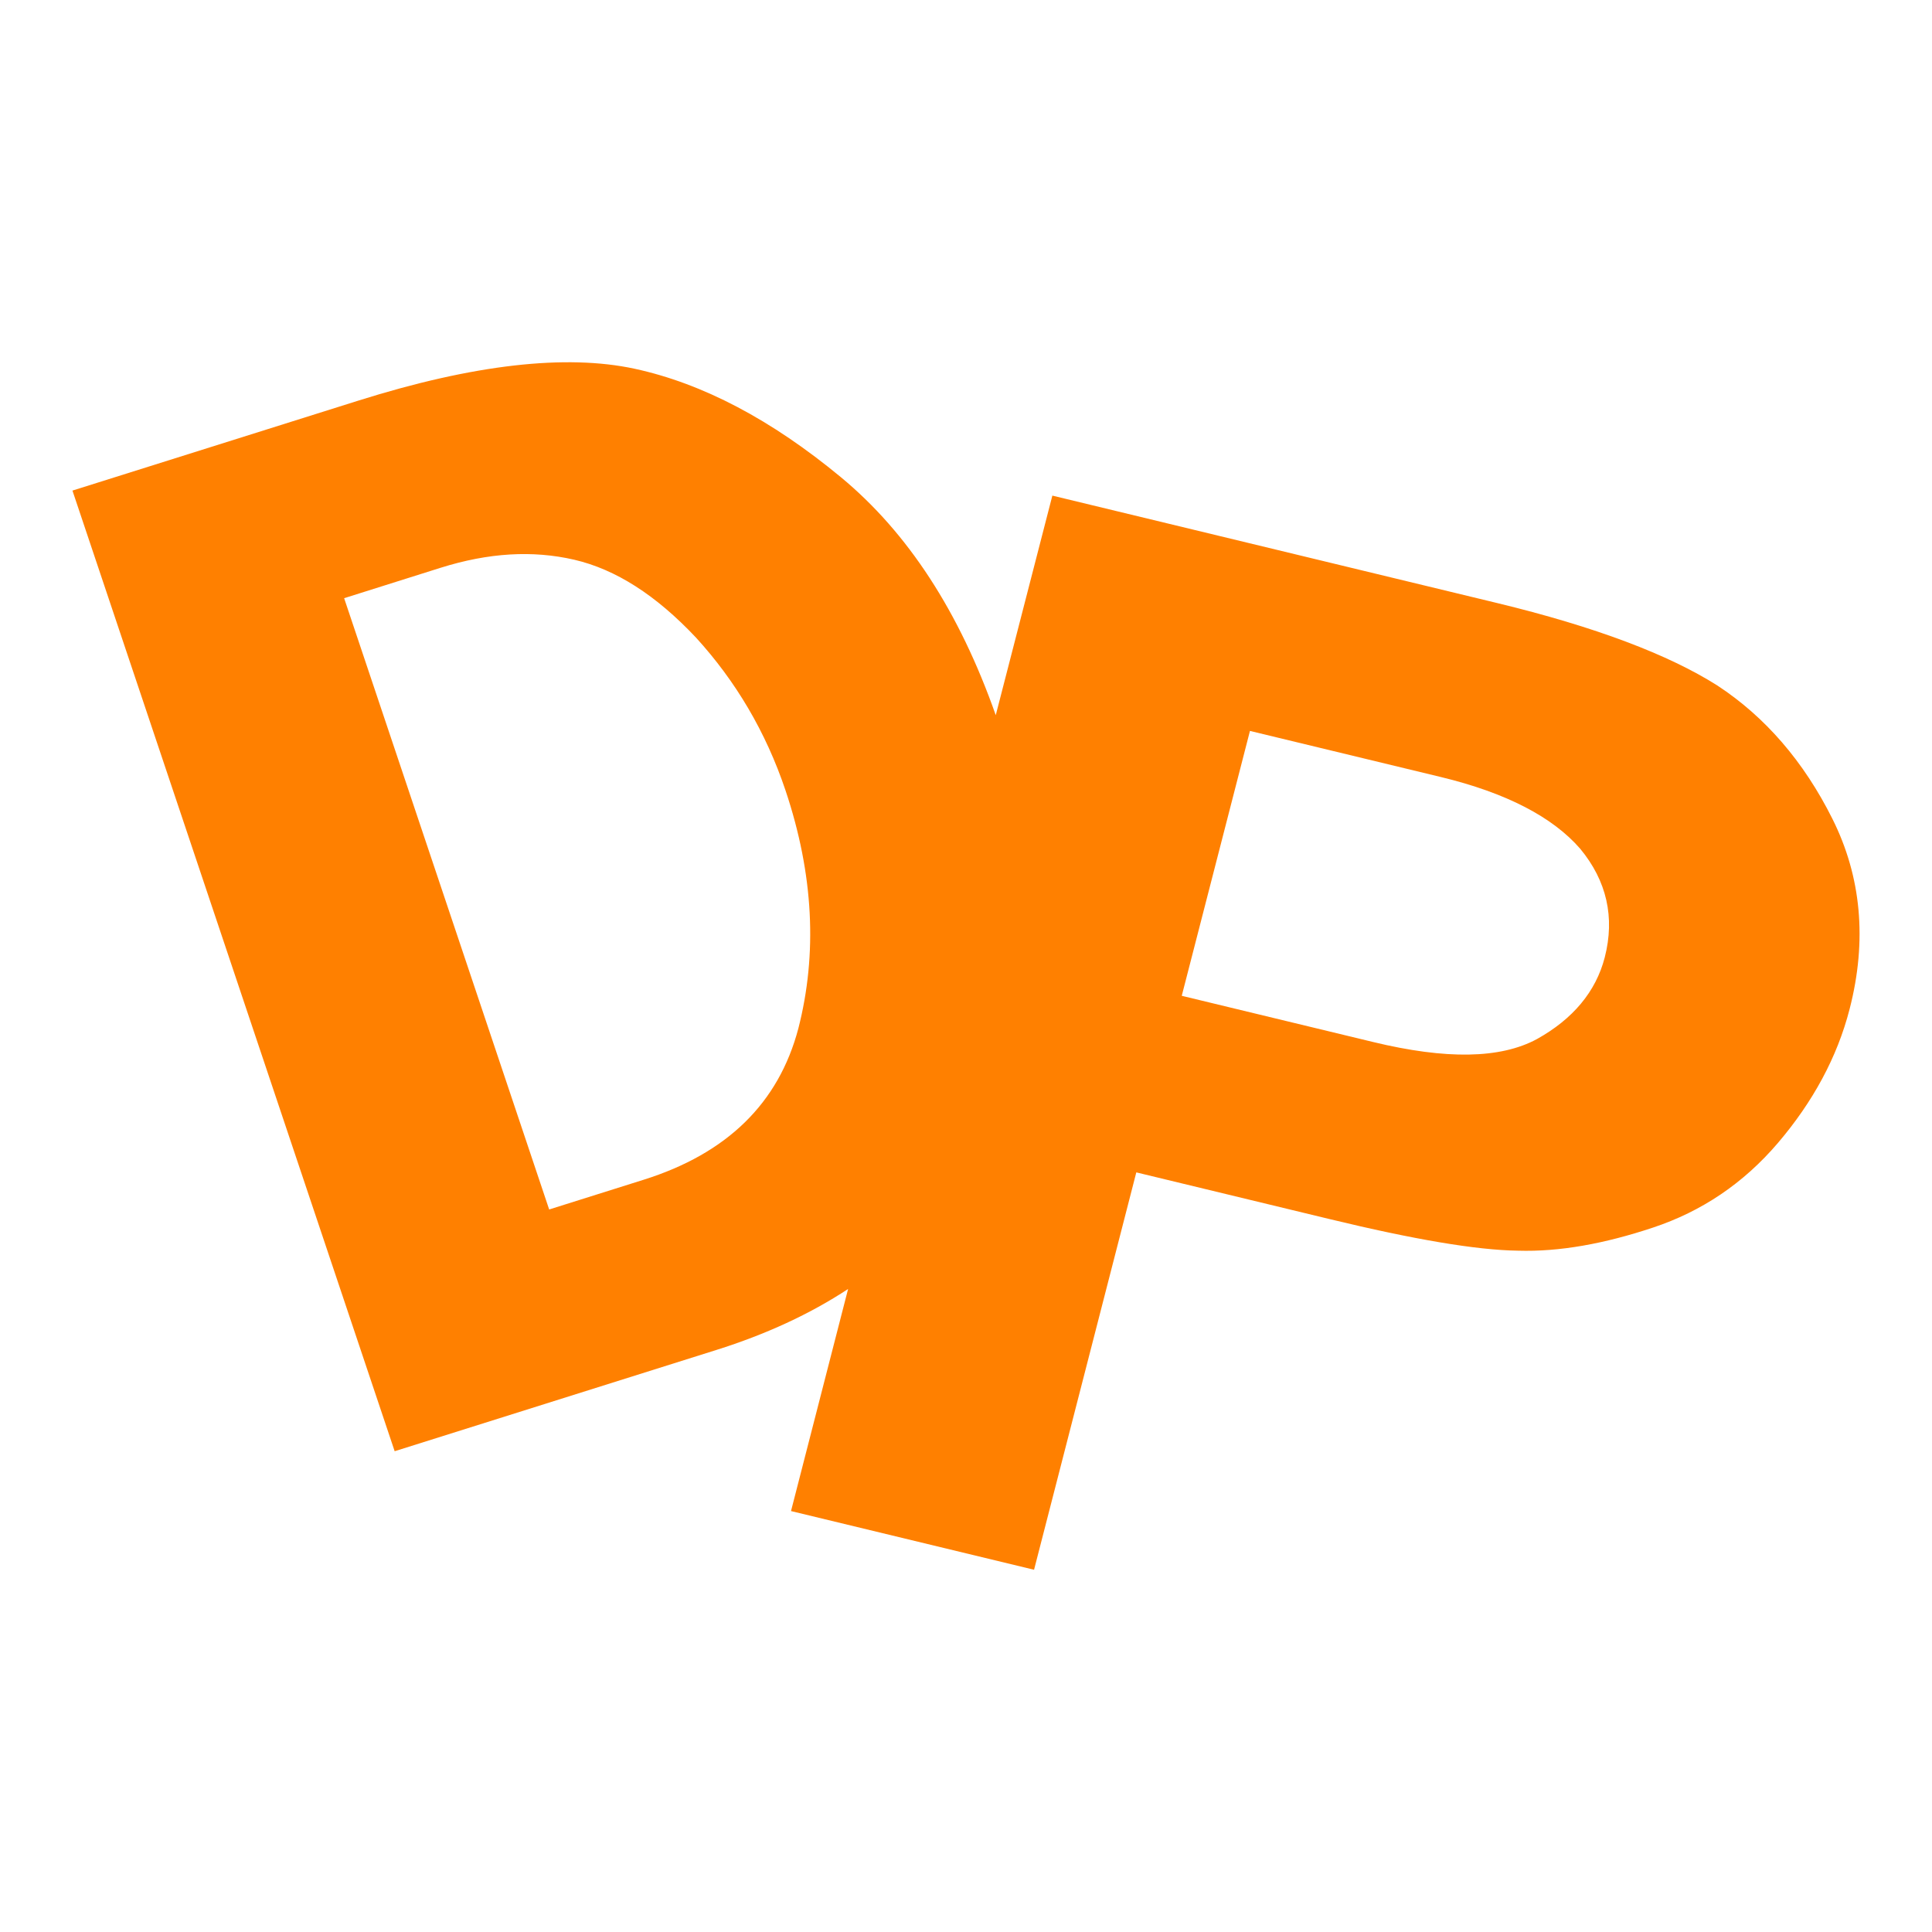 <svg id="be-nodp" viewBox="0 0 40 40" style="background-color:none" version="1.1"
	xmlns="http://www.w3.org/2000/svg" xmlns:xlink="http://www.w3.org/1999/xlink" xml:space="preserve"
	x="0px" y="0px" width="35px" height="35px">
		<path id="nodp" d="M 25.879 15.133 L 29.826 16.086 C 31.194 16.416 32.15 16.92 32.717 17.573 C 33.265 18.236 33.438 18.991 33.225 19.82 C 33.041 20.534 32.561 21.101 31.82 21.513 C 31.064 21.922 29.94 21.939 28.43 21.574 L 24.467 20.617 L 25.879 15.133 ZM 8.171 30.046 L 14.83 27.95 C 15.859 27.626 16.768 27.207 17.559 26.687 L 16.377 31.285 L 21.409 32.5 L 23.526 24.273 L 27.537 25.242 C 29.266 25.66 30.562 25.882 31.428 25.894 C 32.29 25.92 33.219 25.75 34.223 25.416 C 35.228 25.082 36.095 24.503 36.813 23.66 C 37.531 22.817 38.037 21.892 38.294 20.892 C 38.662 19.464 38.534 18.144 37.938 16.953 C 37.343 15.762 36.544 14.841 35.558 14.194 C 34.553 13.556 33.032 12.977 30.987 12.483 L 21.788 10.261 L 20.616 14.807 C 19.862 12.664 18.795 11.027 17.411 9.881 C 15.976 8.693 14.55 7.939 13.137 7.634 C 11.724 7.33 9.813 7.54 7.414 8.296 L 1.5 10.157 L 8.171 30.046 ZM 9.123 11.755 C 10.116 11.443 11.028 11.39 11.887 11.588 C 12.746 11.787 13.581 12.32 14.409 13.2 C 15.228 14.097 15.855 15.149 16.263 16.364 C 16.846 18.102 16.925 19.748 16.529 21.293 C 16.119 22.844 15.05 23.883 13.327 24.425 L 11.37 25.041 L 7.125 12.385 L 9.123 11.755 Z" fill="#FF8000"/>
</svg>